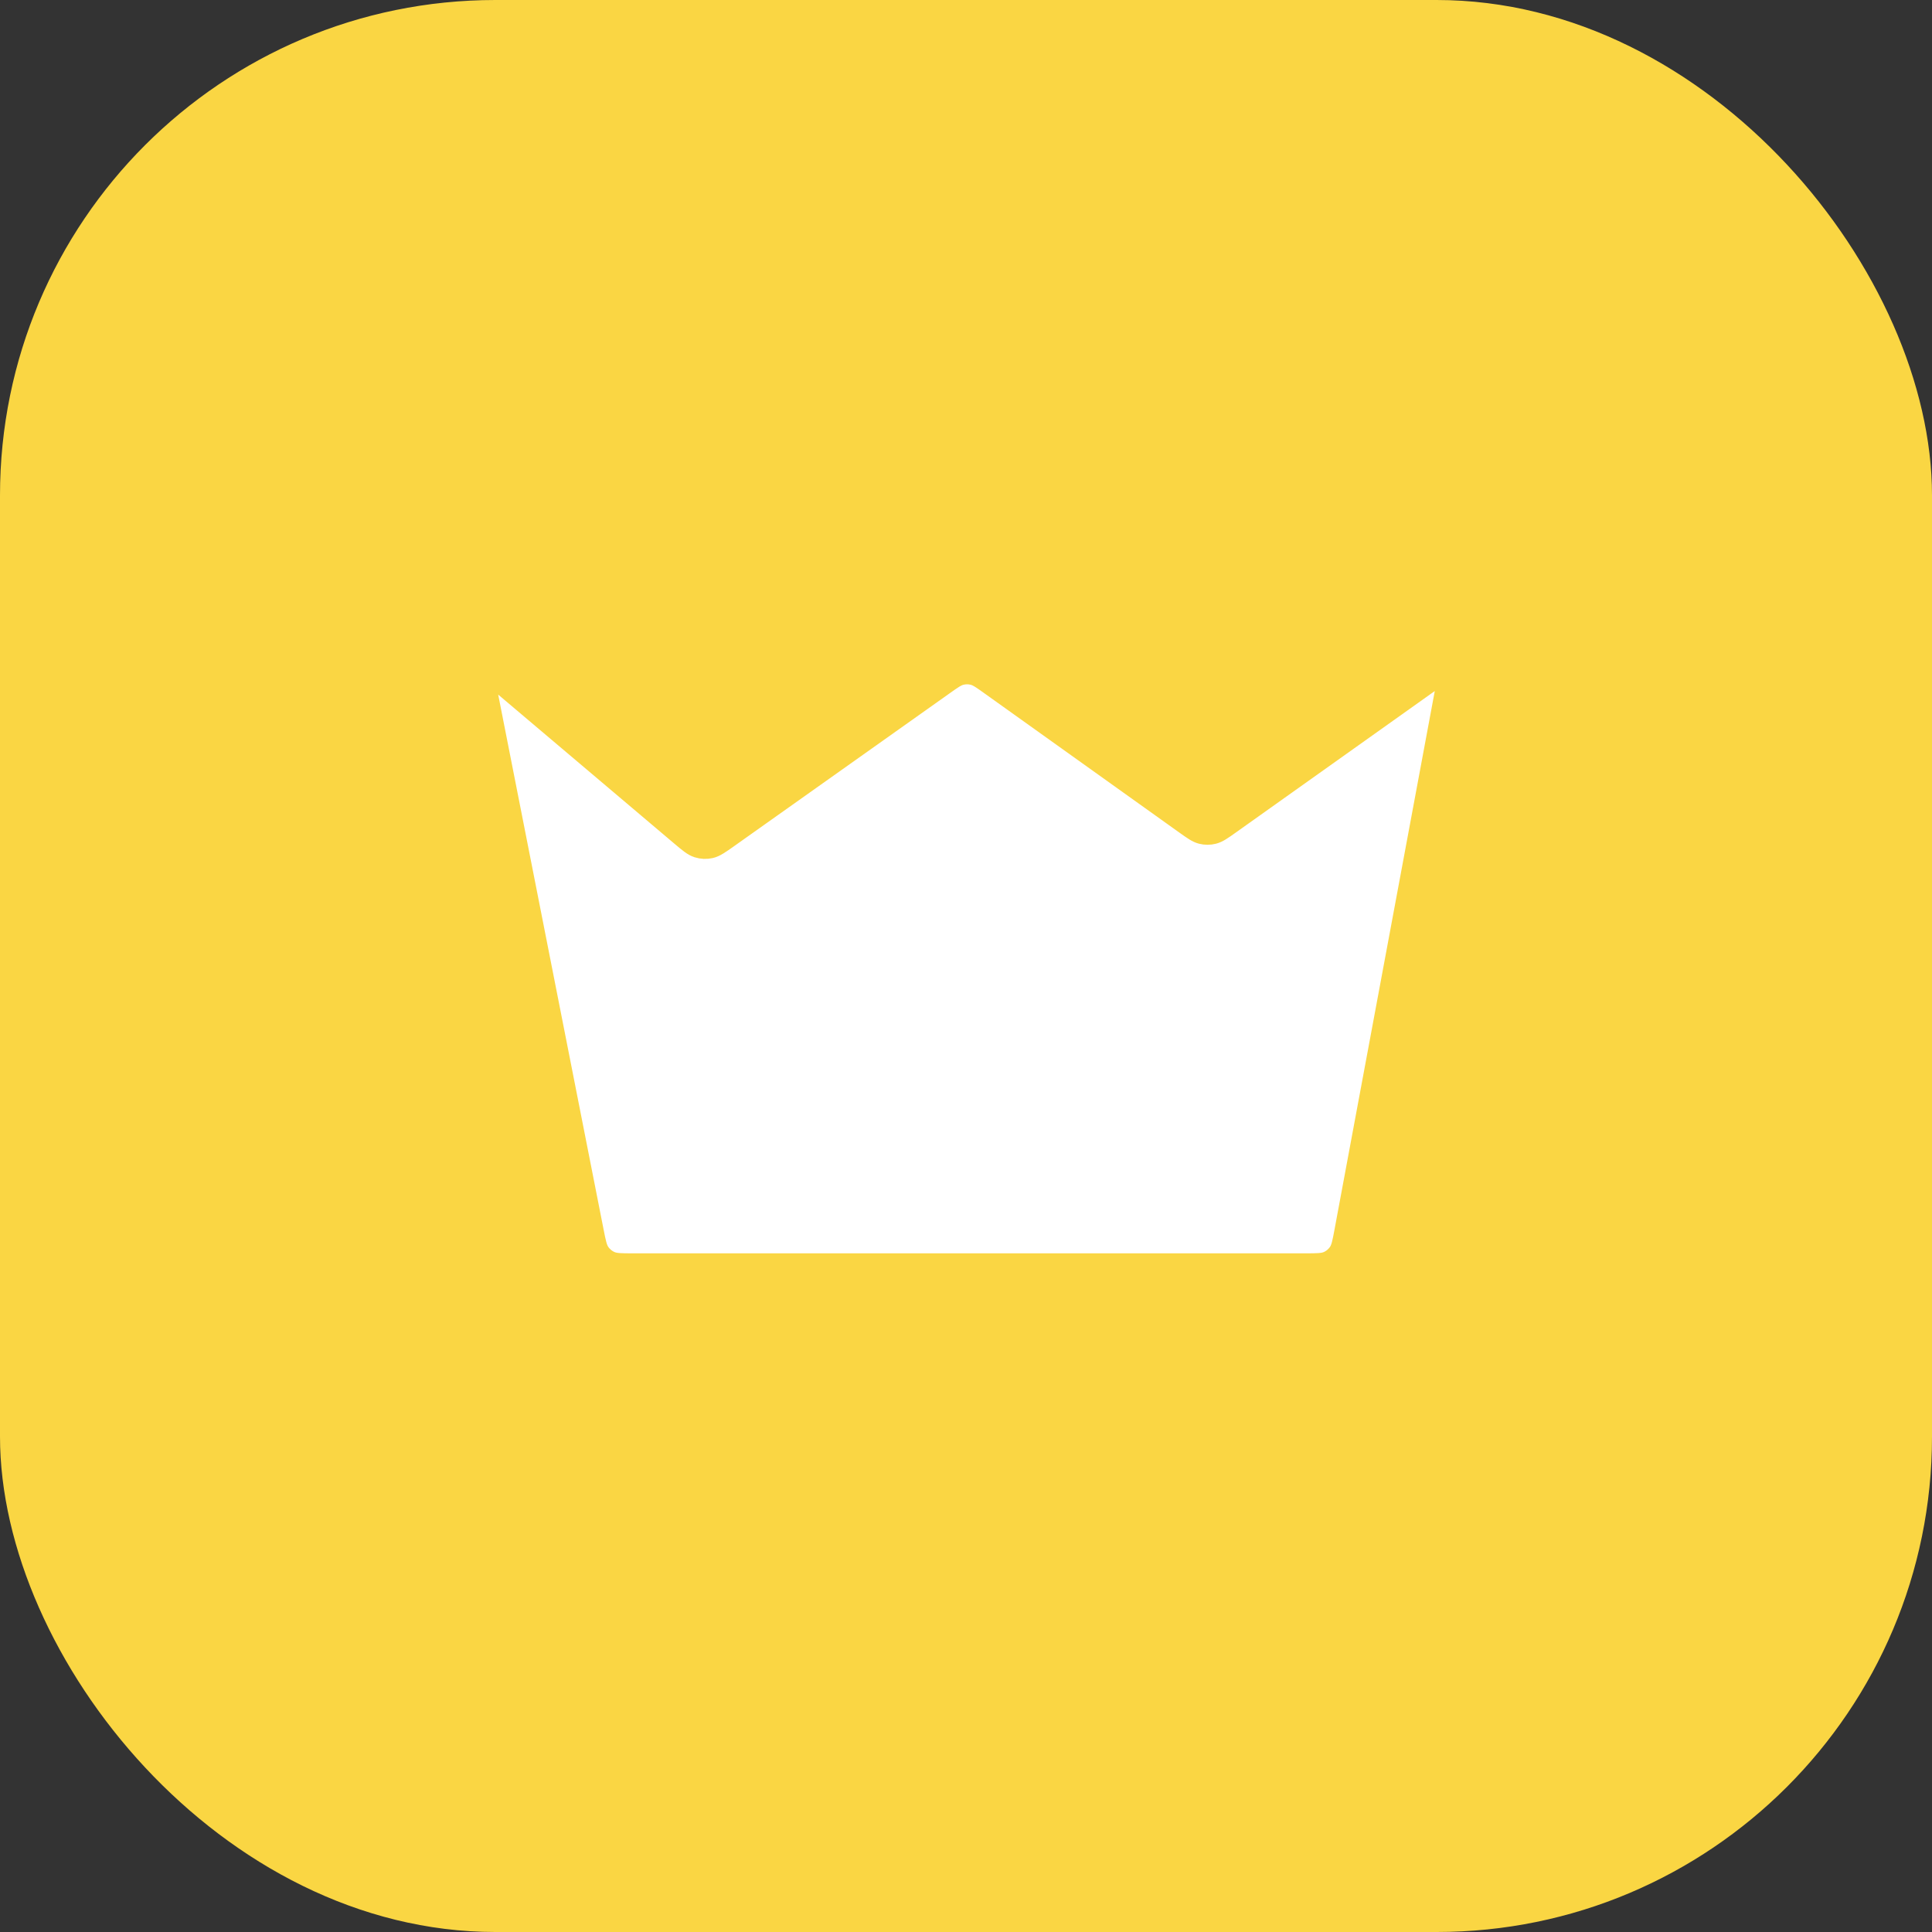 <svg width="78" height="78" viewBox="0 0 78 78" fill="none" xmlns="http://www.w3.org/2000/svg">
<rect x="0" y="0" width="78" height="78" fill="#333333" stroke="none"/>
<rect width="78" height="78" rx="20" fill="#FAD643"/>
<path d="M23.975 49.709L19.5 27L27.465 33.739C27.804 34.026 27.974 34.169 28.165 34.229C28.334 34.283 28.513 34.291 28.686 34.252C28.881 34.208 29.062 34.079 29.424 33.823L38.116 27.659C38.45 27.422 38.617 27.303 38.799 27.258C38.96 27.217 39.129 27.217 39.289 27.258C39.471 27.305 39.638 27.424 39.971 27.662L39.971 27.662L47.822 33.271C48.156 33.509 48.323 33.629 48.505 33.675C48.666 33.716 48.834 33.716 48.995 33.675C49.178 33.629 49.345 33.511 49.679 33.273L58.5 27L54.275 49.693C54.189 50.158 54.145 50.391 54.026 50.565C53.921 50.718 53.775 50.84 53.605 50.915C53.412 51 53.175 51 52.702 51H25.545C25.077 51 24.842 51 24.651 50.916C24.482 50.842 24.336 50.722 24.231 50.571C24.111 50.399 24.066 50.169 23.975 49.709Z" fill="white" stroke="#FAD643" stroke-width="0.8" stroke-linecap="round" stroke-linejoin="round"/>
</svg>
